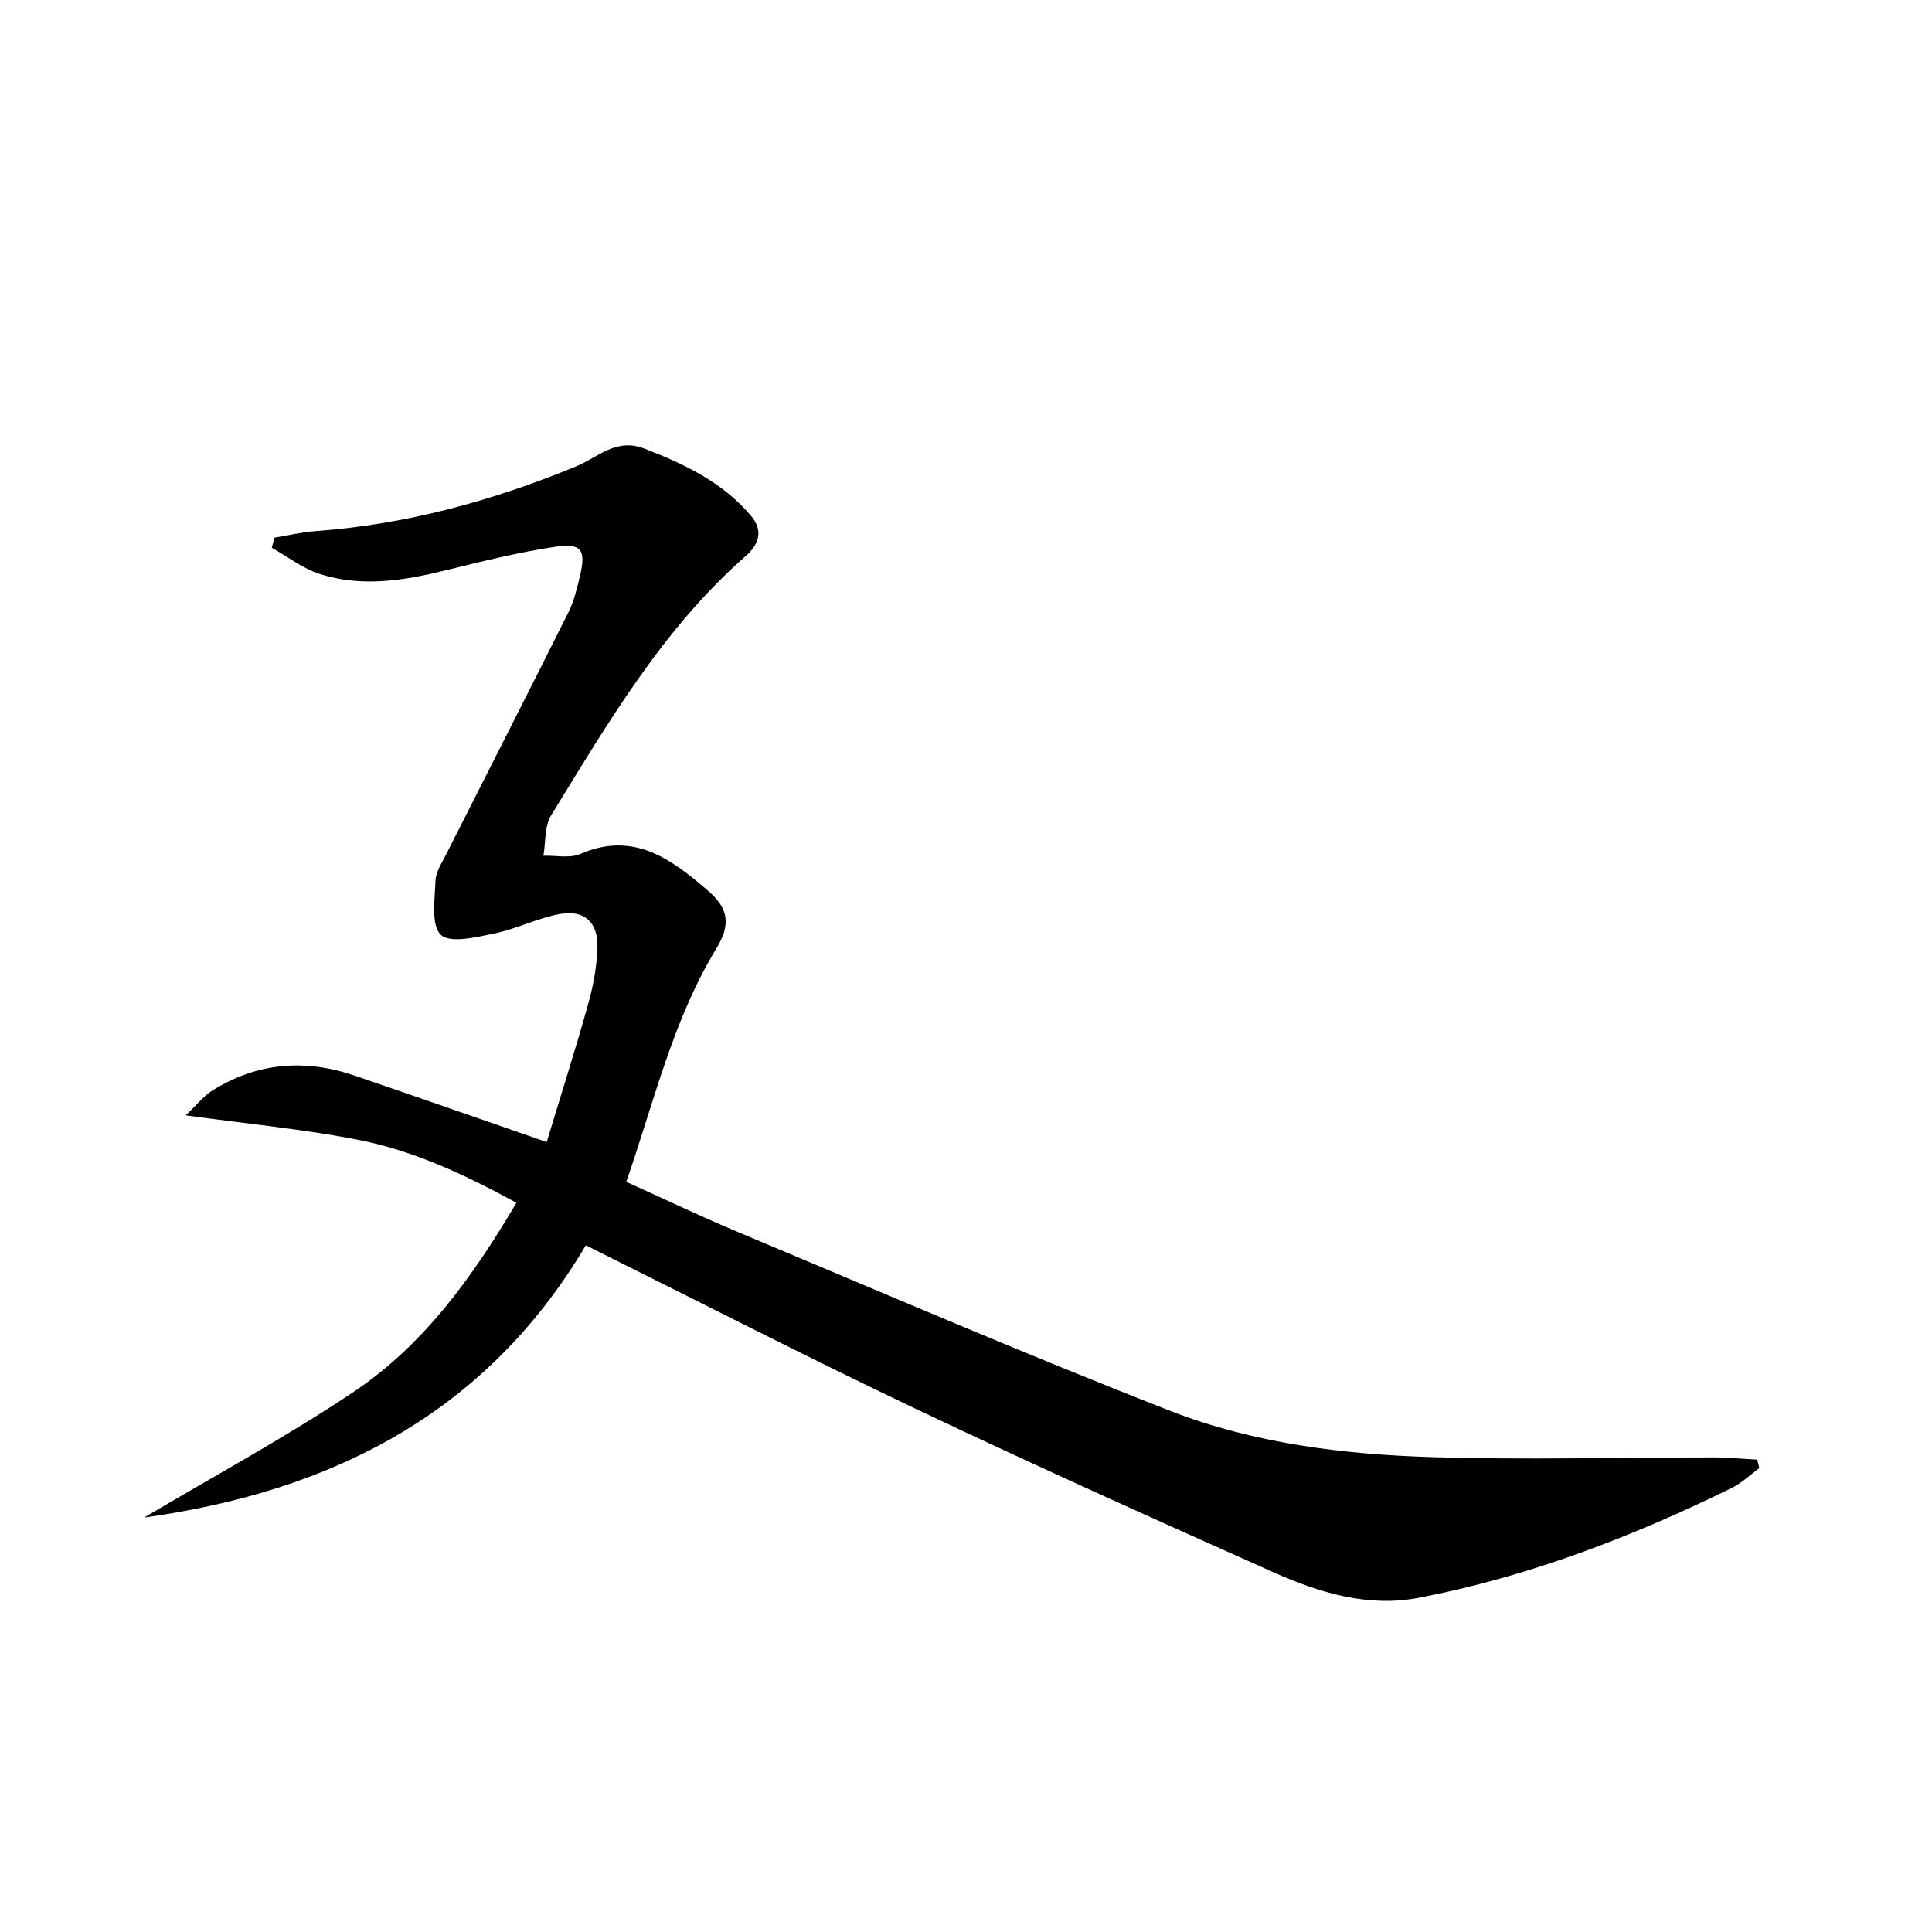 <svg enable-background="new 0 0 400 400" viewBox="0 0 400 400" xmlns="http://www.w3.org/2000/svg"><path d="m121.29 257.83c-20.83 35.12-52.96 50.99-91.44 56.36 14.52-8.64 29.45-16.68 43.46-26.08 14.47-9.71 24.55-23.74 33.61-39.09-10.49-5.73-21.16-10.76-32.74-13.03-11.28-2.21-22.79-3.28-35.73-5.07 2.46-2.34 3.73-4.01 5.39-5.06 9.34-5.9 19.32-6.68 29.66-3.14 12.86 4.39 25.7 8.88 39.69 13.73 2.96-9.79 5.97-19.2 8.62-28.71 1.06-3.8 1.79-7.81 1.88-11.75.12-4.99-2.7-7.62-7.6-6.78-4.69.81-9.11 3.11-13.79 4.07-3.7.76-9.15 2.08-11.03.26-2.07-2.01-1.24-7.32-1.11-11.17.06-1.85 1.32-3.71 2.21-5.48 8.45-16.74 16.98-33.43 25.36-50.21 1.17-2.35 1.76-5.02 2.38-7.6 1.24-5.16.25-6.7-5.1-5.89-7.68 1.16-15.27 3.05-22.83 4.91-8.66 2.13-17.36 3.52-26.02.72-3.51-1.13-6.6-3.57-9.88-5.41.18-.7.36-1.39.54-2.09 2.83-.47 5.65-1.15 8.51-1.36 18.74-1.37 36.63-6.26 53.91-13.38 4.63-1.91 8.28-5.98 14.2-3.69 8.33 3.22 16.23 6.98 22.09 13.96 2.5 2.97 1.67 5.81-1.14 8.27-17.17 15.06-28.51 34.54-40.27 53.66-1.4 2.27-1.12 5.57-1.61 8.39 2.57-.08 5.46.58 7.64-.37 11.04-4.8 18.87 1.09 26.42 7.6 4.33 3.73 4.74 7.05 1.74 11.99-9.02 14.83-12.85 31.58-18.64 48.3 7.87 3.55 15.47 7.19 23.23 10.44 29.71 12.44 59.29 25.22 89.29 36.94 17.26 6.74 35.76 9.04 54.22 9.61 19.44.6 38.91.05 58.36.06 3.01 0 6.02.3 9.04.46.15.59.29 1.18.44 1.76-1.91 1.39-3.67 3.11-5.77 4.13-20.66 10.14-42.04 18.34-64.71 22.71-10.55 2.03-20.57-1.03-30.05-5.25-24.88-11.1-49.74-22.28-74.35-33.97-22.74-10.83-45.18-22.36-68.08-33.75z"/></svg>
